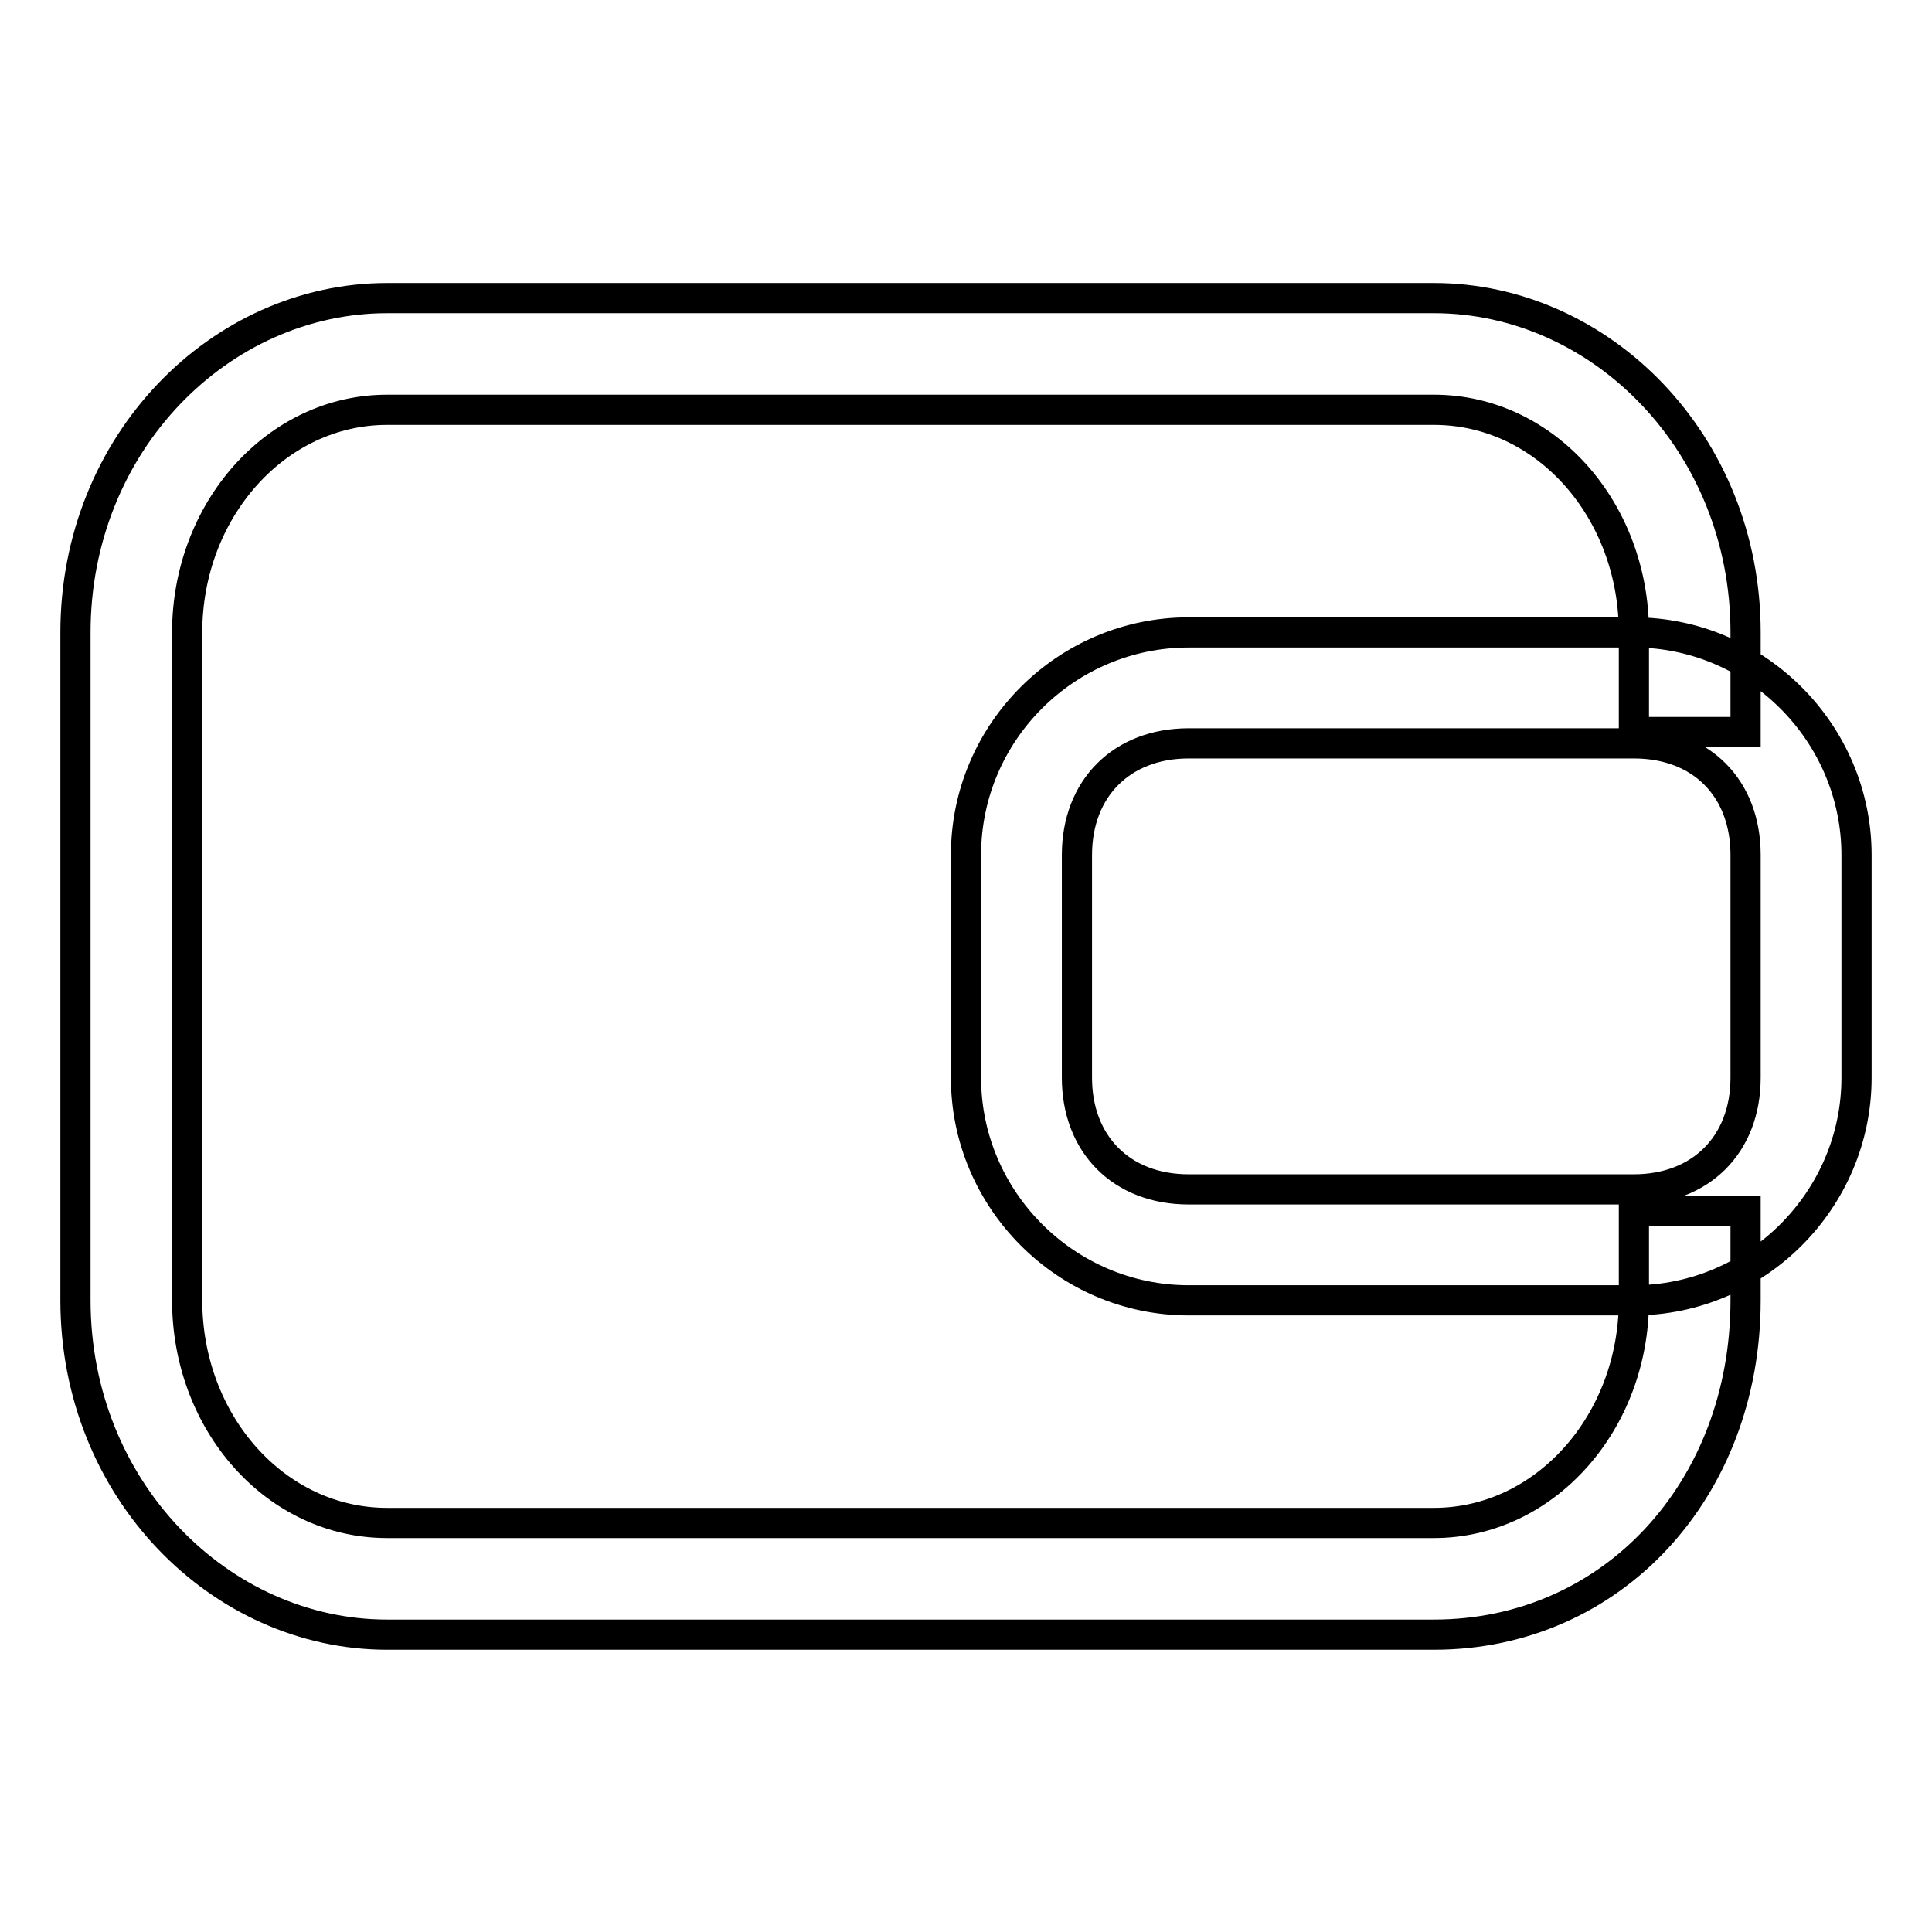 <?xml version="1.0" encoding="utf-8"?>
<!-- Svg Vector Icons : http://www.onlinewebfonts.com/icon -->
<!DOCTYPE svg PUBLIC "-//W3C//DTD SVG 1.1//EN" "http://www.w3.org/Graphics/SVG/1.1/DTD/svg11.dtd">
<svg version="1.1" xmlns="http://www.w3.org/2000/svg" xmlns:xlink="http://www.w3.org/1999/xlink" x="0px" y="0px" viewBox="0 0 256 256" enable-background="new 0 0 256 256" xml:space="preserve">
<g> <path stroke-width="4" fill-opacity="0" stroke="#000000"  d="M231.3,97V83.8c0-25.1-19.2-44.3-41.3-44.3H51.3C29.2,39.5,10,58.7,10,83.8v88.5 c0,25.1,19.2,44.3,41.3,44.3H190c23.6,0,41.3-19.2,41.3-44.3v-11.8h-14.8v11.8c0,16.2-11.8,29.5-26.5,29.5H51.3 c-14.8,0-26.5-13.3-26.5-29.5V83.8c0-16.2,11.8-29.5,26.5-29.5H190c14.8,0,26.5,13.3,26.5,29.5V97H231.3z M157.5,98.5 c-8.8,0-14.8,5.9-14.8,14.8v29.5c0,8.8,5.9,14.8,14.8,14.8h59c8.8,0,14.8-5.9,14.8-14.8v-29.5c0-8.9-5.9-14.8-14.8-14.8H157.5z  M157.5,83.8h59c16.2,0,29.5,13.3,29.5,29.5v29.5c0,16.2-13.3,29.5-29.5,29.5h-59c-16.2,0-29.5-13.3-29.5-29.5v-29.5 C128,97,141.3,83.8,157.5,83.8z"/></g>
</svg>